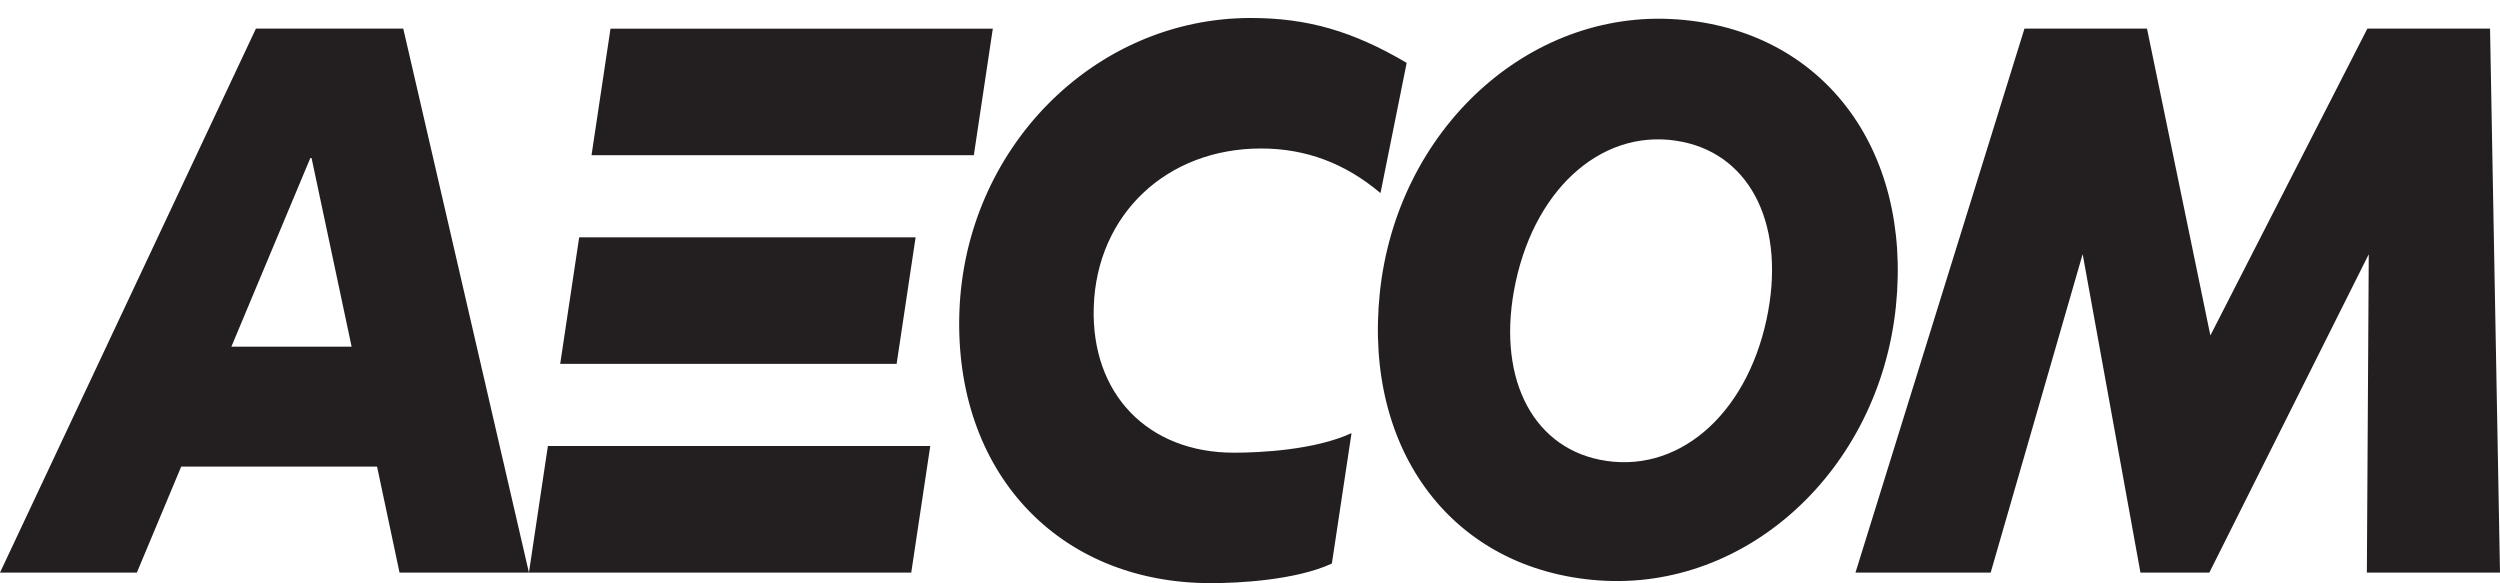 <svg viewBox="0 0 923.08 215.34" version="1.1" xmlns="http://www.w3.org/2000/svg" id="Layer_1">
  
  <defs>
    <style>
      .st0 {
        fill: #231f20;
      }
    </style>
  </defs>
  <path d="M147.53,211.42h47.77L148.9,10.57h-54.41L0,211.42h50.53l16.38-39.14h72.31l8.3,39.14ZM85.43,128.01l29.15-69.65h.46l14.79,69.65h-44.39Z" class="st0"></path>
  <path d="M343.47,164.68h-141.17l-7,46.74h141.16l7.02-46.74ZM359.57,57.3h-141.16l7.01-46.72h141.16l-7.01,46.72ZM331.07,134.36h-124.23l7.01-46.72h124.22l-7.01,46.72ZM499.04,159.92c-13.47,6.22-33.57,7.23-43.43,7.23-31.78,0-52.82-21.68-51.76-53.9,1.13-34.03,26.85-58.42,61.78-58.42,16.52,0,31.05,5.45,44.09,16.47l9.67-48.09c-19.95-11.75-36.69-16.57-57.59-16.57-57.83,0-105.55,48.18-107.57,108.71-1.95,58.71,36.22,99.97,92.91,99.97,9.85,0,31.18-1.03,44.63-7.24l7.26-48.18ZM619.08,7.14c53.71,3.82,86.94,47.54,80.95,105.99-6.21,60.24-54.81,105.09-109.63,101.18-53.73-3.82-86.95-47.54-80.95-105.99,6.19-60.23,54.79-105.09,109.63-101.17M652.25,118.02c7.3-33.96-5.34-60.41-31.01-65.64-28.2-5.79-53.86,15.82-61.59,51.7-7.32,33.96,5.32,60.41,30.99,65.66,28.23,5.75,53.87-15.84,61.61-51.73M923.08,211.42l-3.68-200.86h-45.29l-57.97,113.3-23.4-113.3h-45.24l-62.4,200.86h49.92l33.96-117.59,21.34,117.59h25.44l58.86-117.54-.7,117.54h49.17Z" class="st0"></path>
</svg>